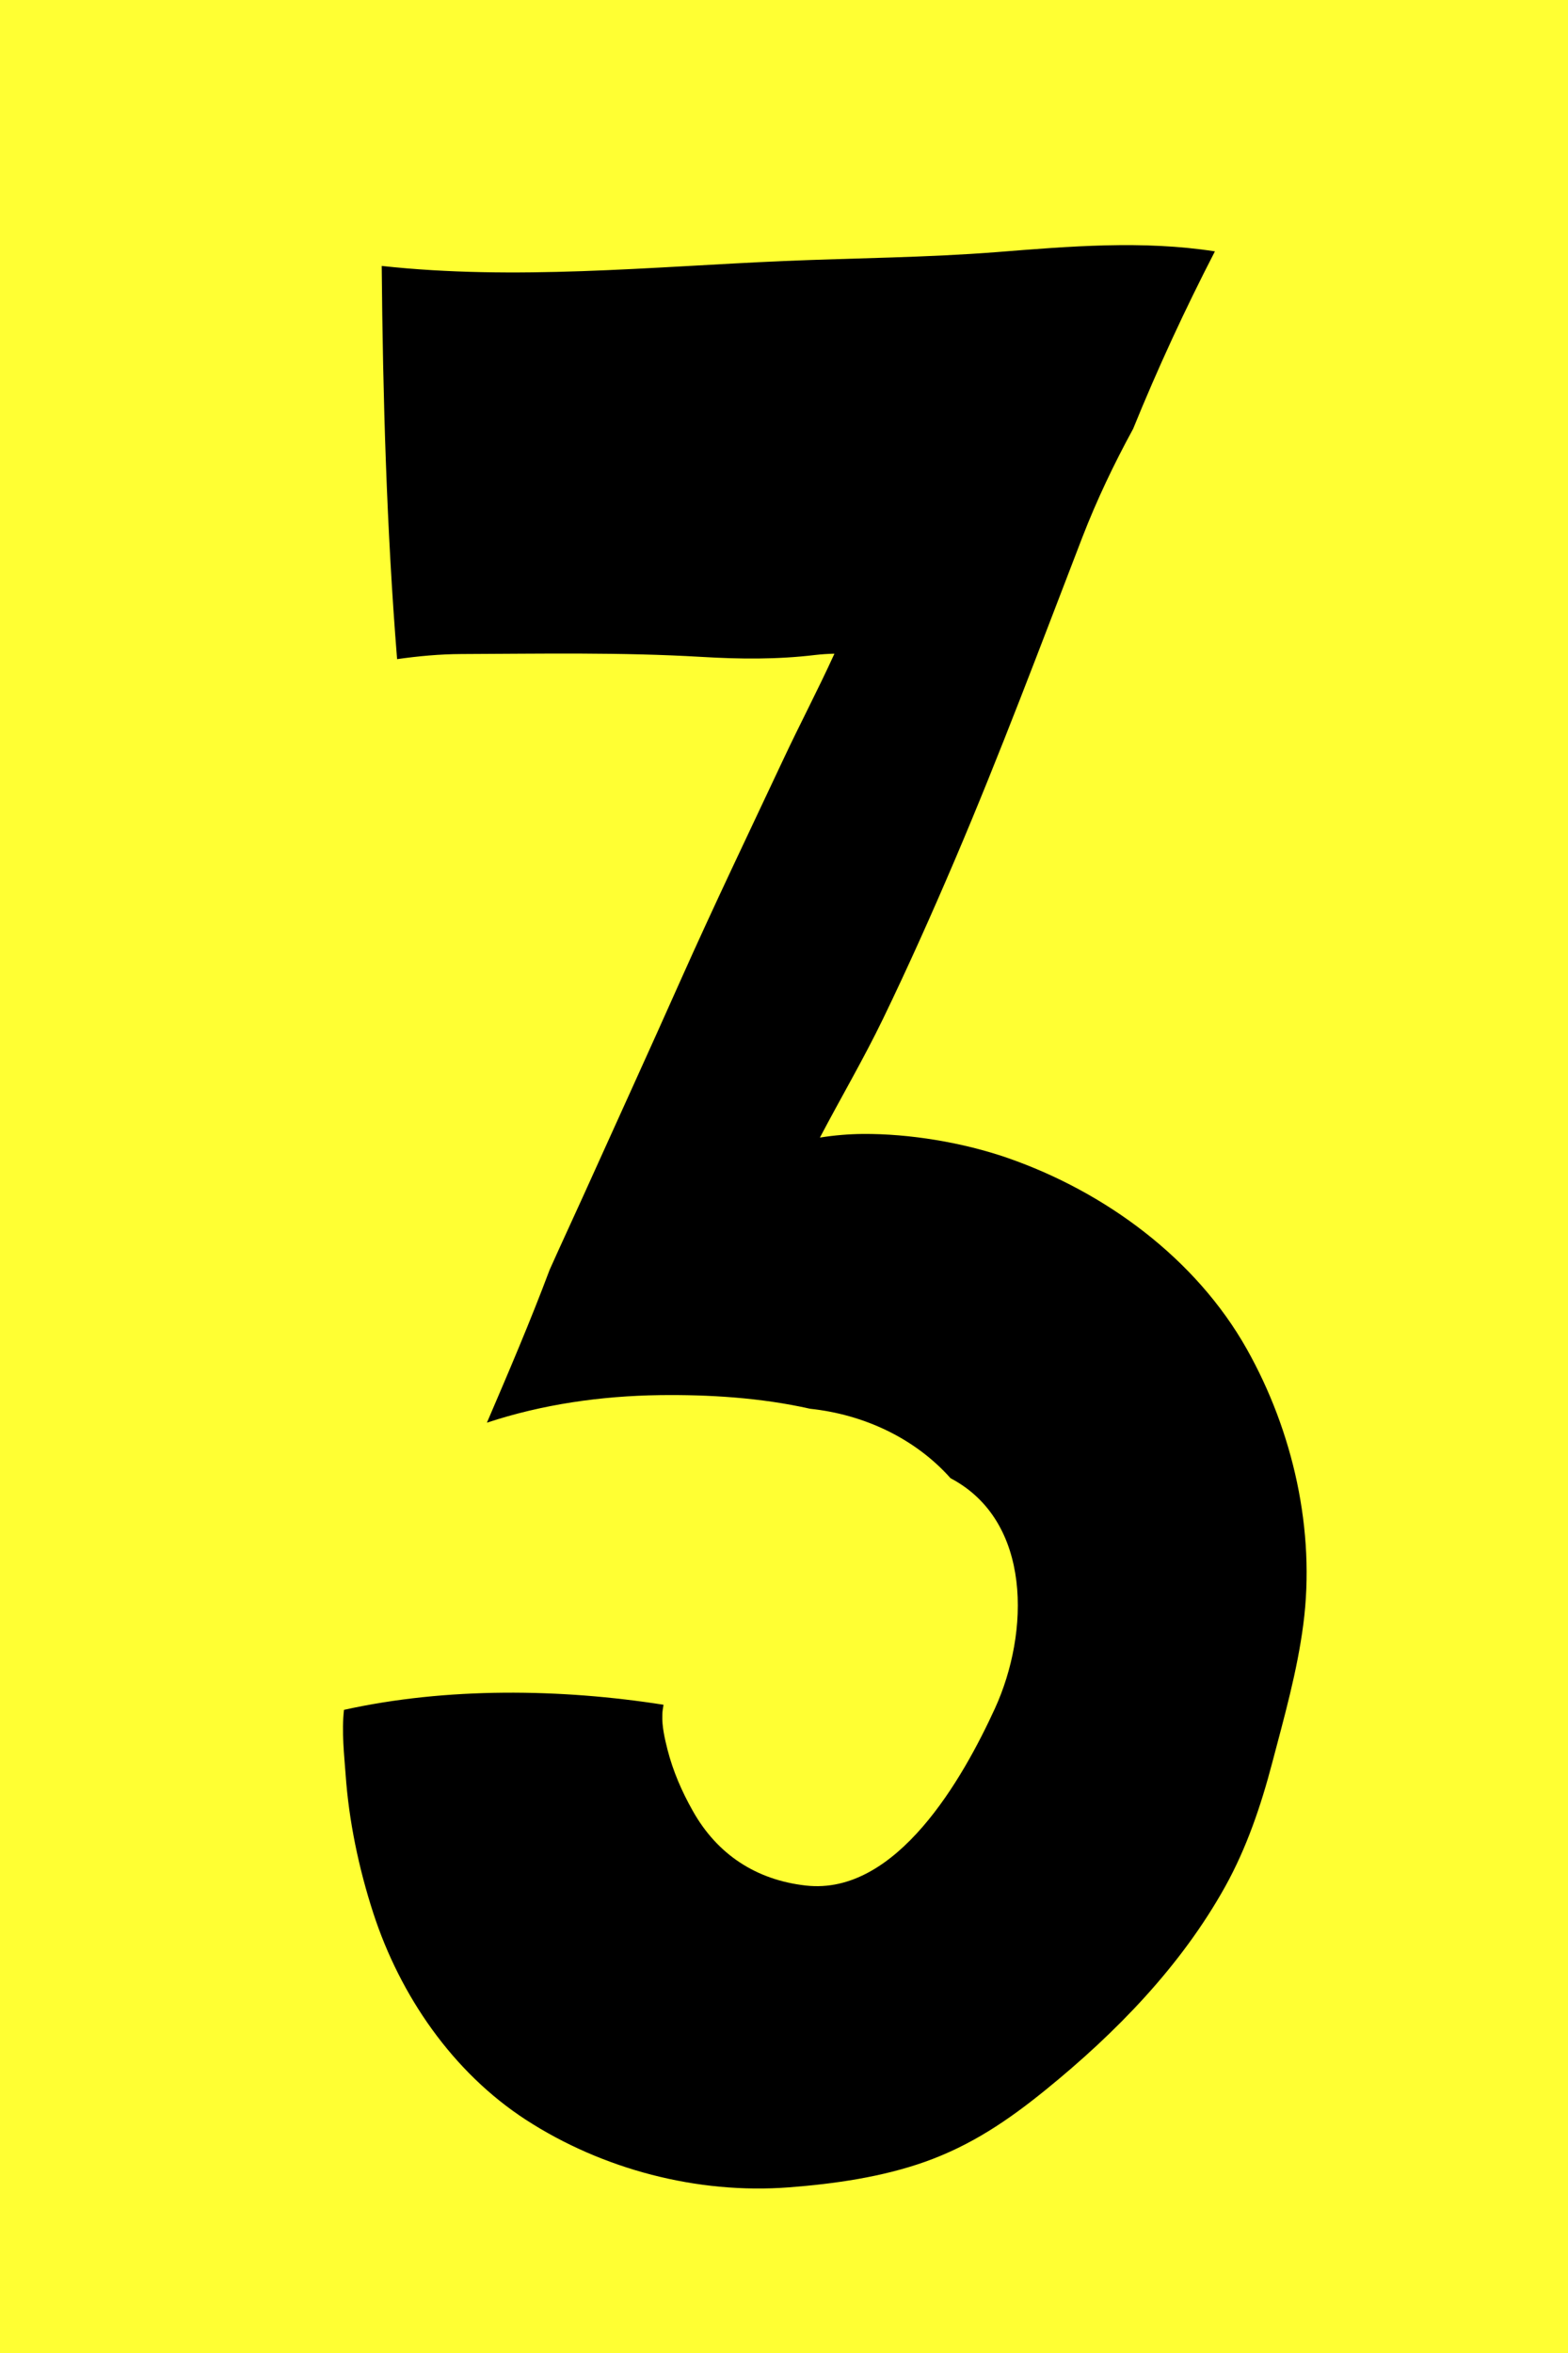<?xml version="1.0" encoding="UTF-8"?> <svg xmlns="http://www.w3.org/2000/svg" width="32" height="48" viewBox="0 0 32 48" fill="none"> <rect width="32" height="48" fill="#FFFF33"></rect> <path d="M25.445 27.52C24.404 25.671 22.549 24.311 20.562 23.621C19.659 23.308 18.561 23.124 17.602 23.132C17.319 23.135 17.026 23.159 16.733 23.206C17.157 22.399 17.619 21.612 18.017 20.791C18.532 19.727 19.015 18.645 19.48 17.557C20.409 15.38 21.238 13.168 22.088 10.962C22.384 10.197 22.735 9.463 23.125 8.748C23.625 7.518 24.184 6.31 24.794 5.128C23.323 4.899 21.826 5.025 20.351 5.142C18.896 5.256 17.447 5.263 15.991 5.325C13.257 5.443 10.518 5.723 7.79 5.425C7.814 8.102 7.889 10.78 8.104 13.446C8.539 13.385 8.969 13.344 9.418 13.342C11.047 13.336 12.684 13.304 14.31 13.4C15.097 13.447 15.857 13.455 16.64 13.361C16.768 13.346 16.898 13.338 17.029 13.335C17.024 13.343 17.021 13.352 17.018 13.359C16.692 14.074 16.325 14.769 15.991 15.481C15.291 16.972 14.576 18.459 13.905 19.963C13.242 21.452 12.563 22.934 11.893 24.419C11.668 24.915 11.438 25.409 11.216 25.906C10.822 26.957 10.38 27.989 9.937 29.022C11.069 28.647 12.264 28.477 13.461 28.46C14.447 28.447 15.524 28.51 16.532 28.738C17.622 28.853 18.669 29.335 19.399 30.155C21.066 31.031 21.012 33.307 20.305 34.851C19.66 36.258 18.305 38.675 16.445 38.464C15.438 38.351 14.639 37.834 14.139 36.942C13.915 36.547 13.736 36.133 13.623 35.694C13.566 35.468 13.507 35.215 13.517 34.98C13.518 34.911 13.53 34.844 13.541 34.776C11.441 34.446 9.115 34.416 7.02 34.88C6.969 35.328 7.026 35.819 7.053 36.194C7.119 37.147 7.323 38.118 7.618 39.026C8.166 40.711 9.239 42.273 10.733 43.243C12.293 44.254 14.233 44.764 16.099 44.621C17.027 44.55 17.997 44.412 18.877 44.1C19.817 43.766 20.573 43.255 21.341 42.631C22.773 41.469 24.101 40.109 25.005 38.483C25.442 37.696 25.735 36.831 25.963 35.962C26.209 35.027 26.473 34.097 26.598 33.137C26.849 31.225 26.39 29.199 25.445 27.52Z" fill="black"></path> </svg> 